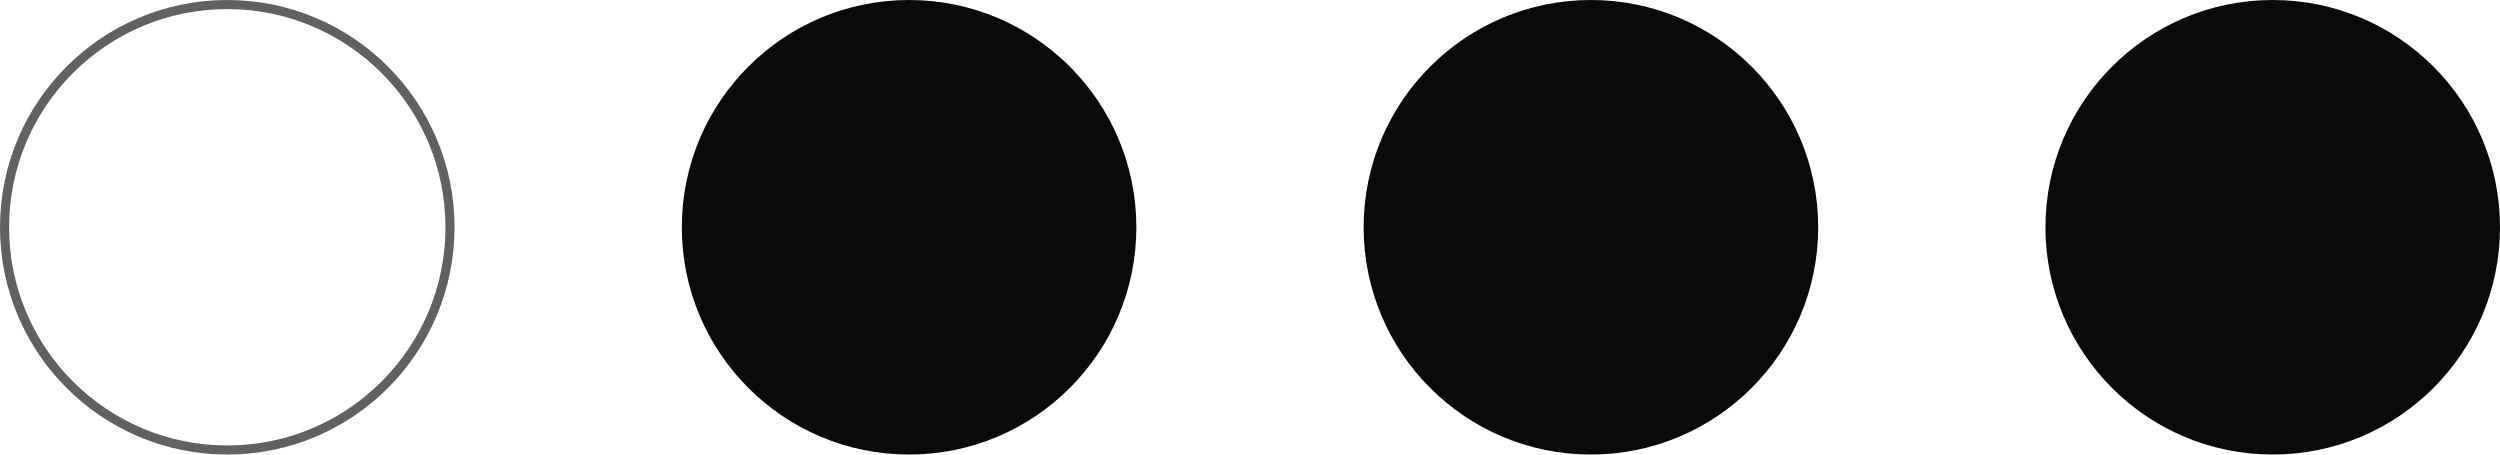 <?xml version="1.0" encoding="UTF-8"?> <svg xmlns="http://www.w3.org/2000/svg" width="55" height="10" viewBox="0 0 55 10" fill="none"><circle cx="5" cy="5" r="4.9" stroke="#616161" stroke-width="0.2"></circle><circle cx="20" cy="5" r="4.9" fill="#0A0A0A" stroke="#0A0A0A" stroke-width="0.2"></circle><circle cx="35" cy="5" r="4.9" fill="#0A0A0A" stroke="#0A0A0A" stroke-width="0.2"></circle><circle cx="50" cy="5" r="4.9" fill="#0A0A0A" stroke="#0A0A0A" stroke-width="0.2"></circle></svg> 